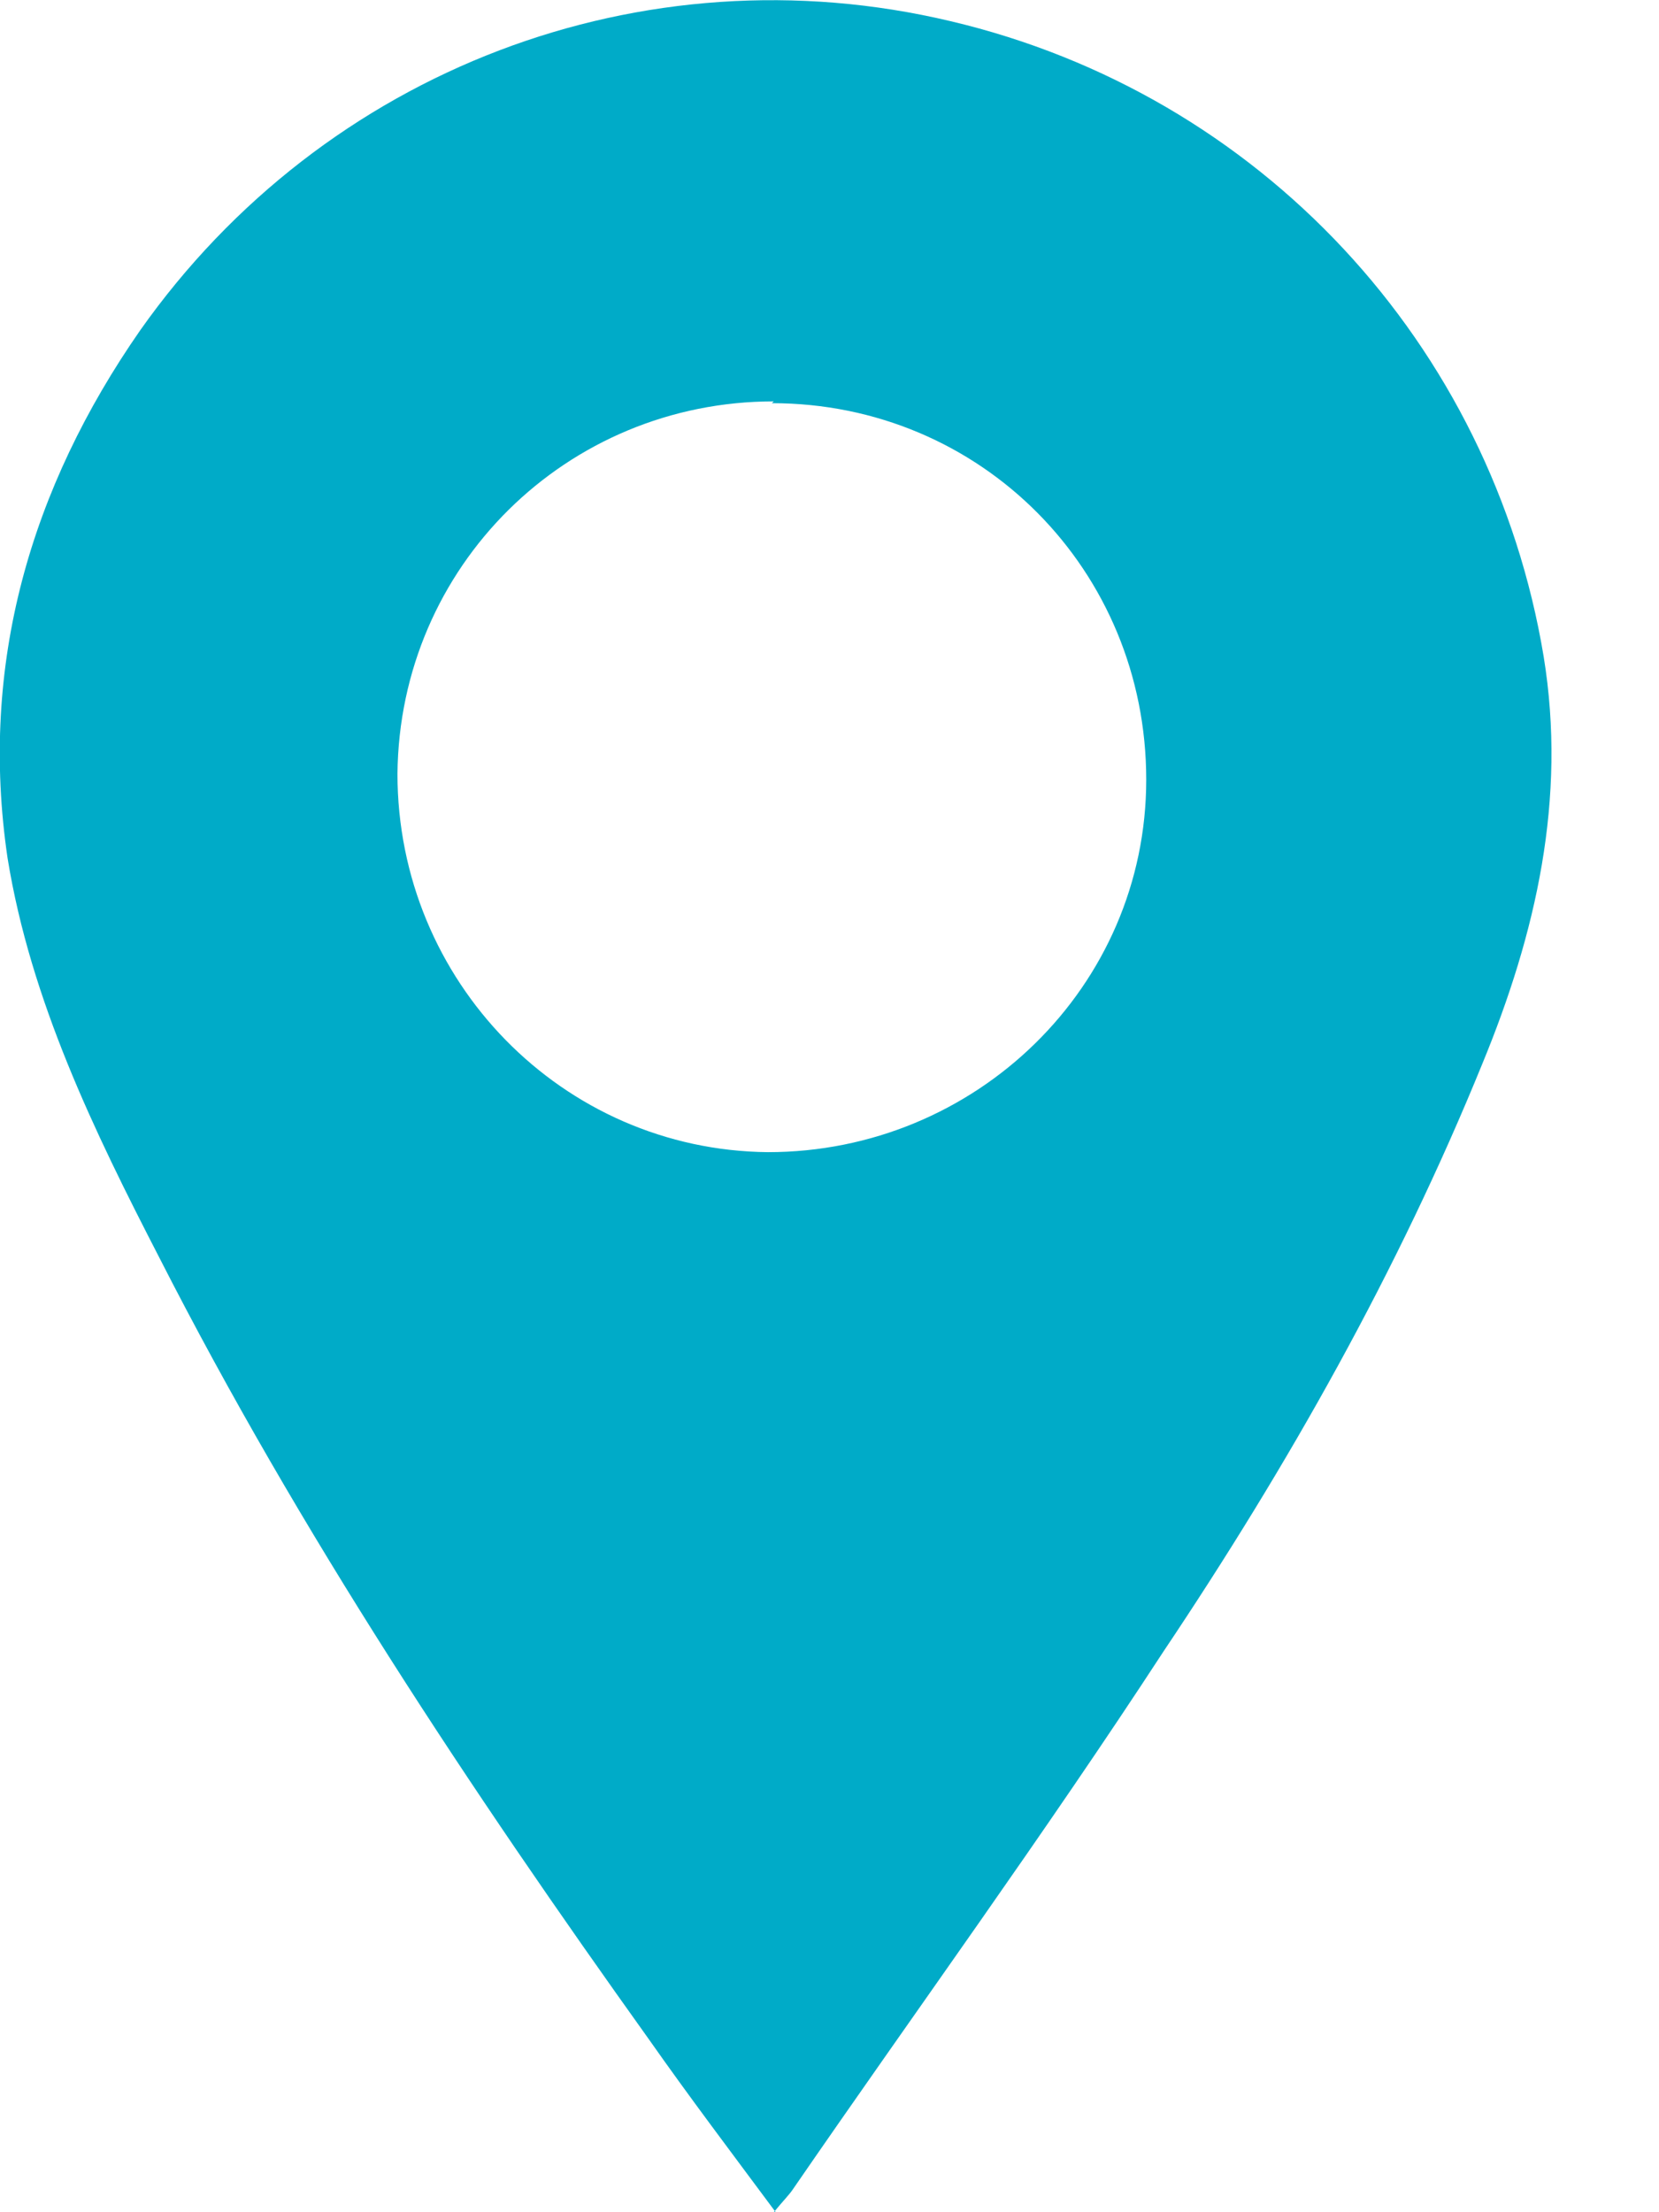 <svg width="12" height="16" viewBox="0 0 12 16" fill="none" xmlns="http://www.w3.org/2000/svg">
<path d="M5.611 16C5.291 15.569 4.986 15.166 4.694 14.75C3.403 12.944 2.166 11.083 1.153 9.097C0.68 8.18 0.222 7.236 0.055 6.208C-0.153 4.805 0.222 3.528 1.014 2.389C2.347 0.5 4.653 -0.375 6.875 0.153C9.111 0.68 10.791 2.486 11.166 4.75C11.333 5.778 11.111 6.75 10.722 7.694C10.111 9.194 9.319 10.597 8.416 11.944C7.555 13.264 6.625 14.541 5.736 15.833C5.708 15.875 5.666 15.916 5.597 16M5.597 2.903C4.097 2.903 2.889 4.097 2.875 5.597C2.875 7.097 4.069 8.319 5.555 8.333C7.055 8.333 8.291 7.139 8.291 5.639C8.291 4.125 7.097 2.916 5.583 2.916" fill="#00ABC8"/>
</svg>
